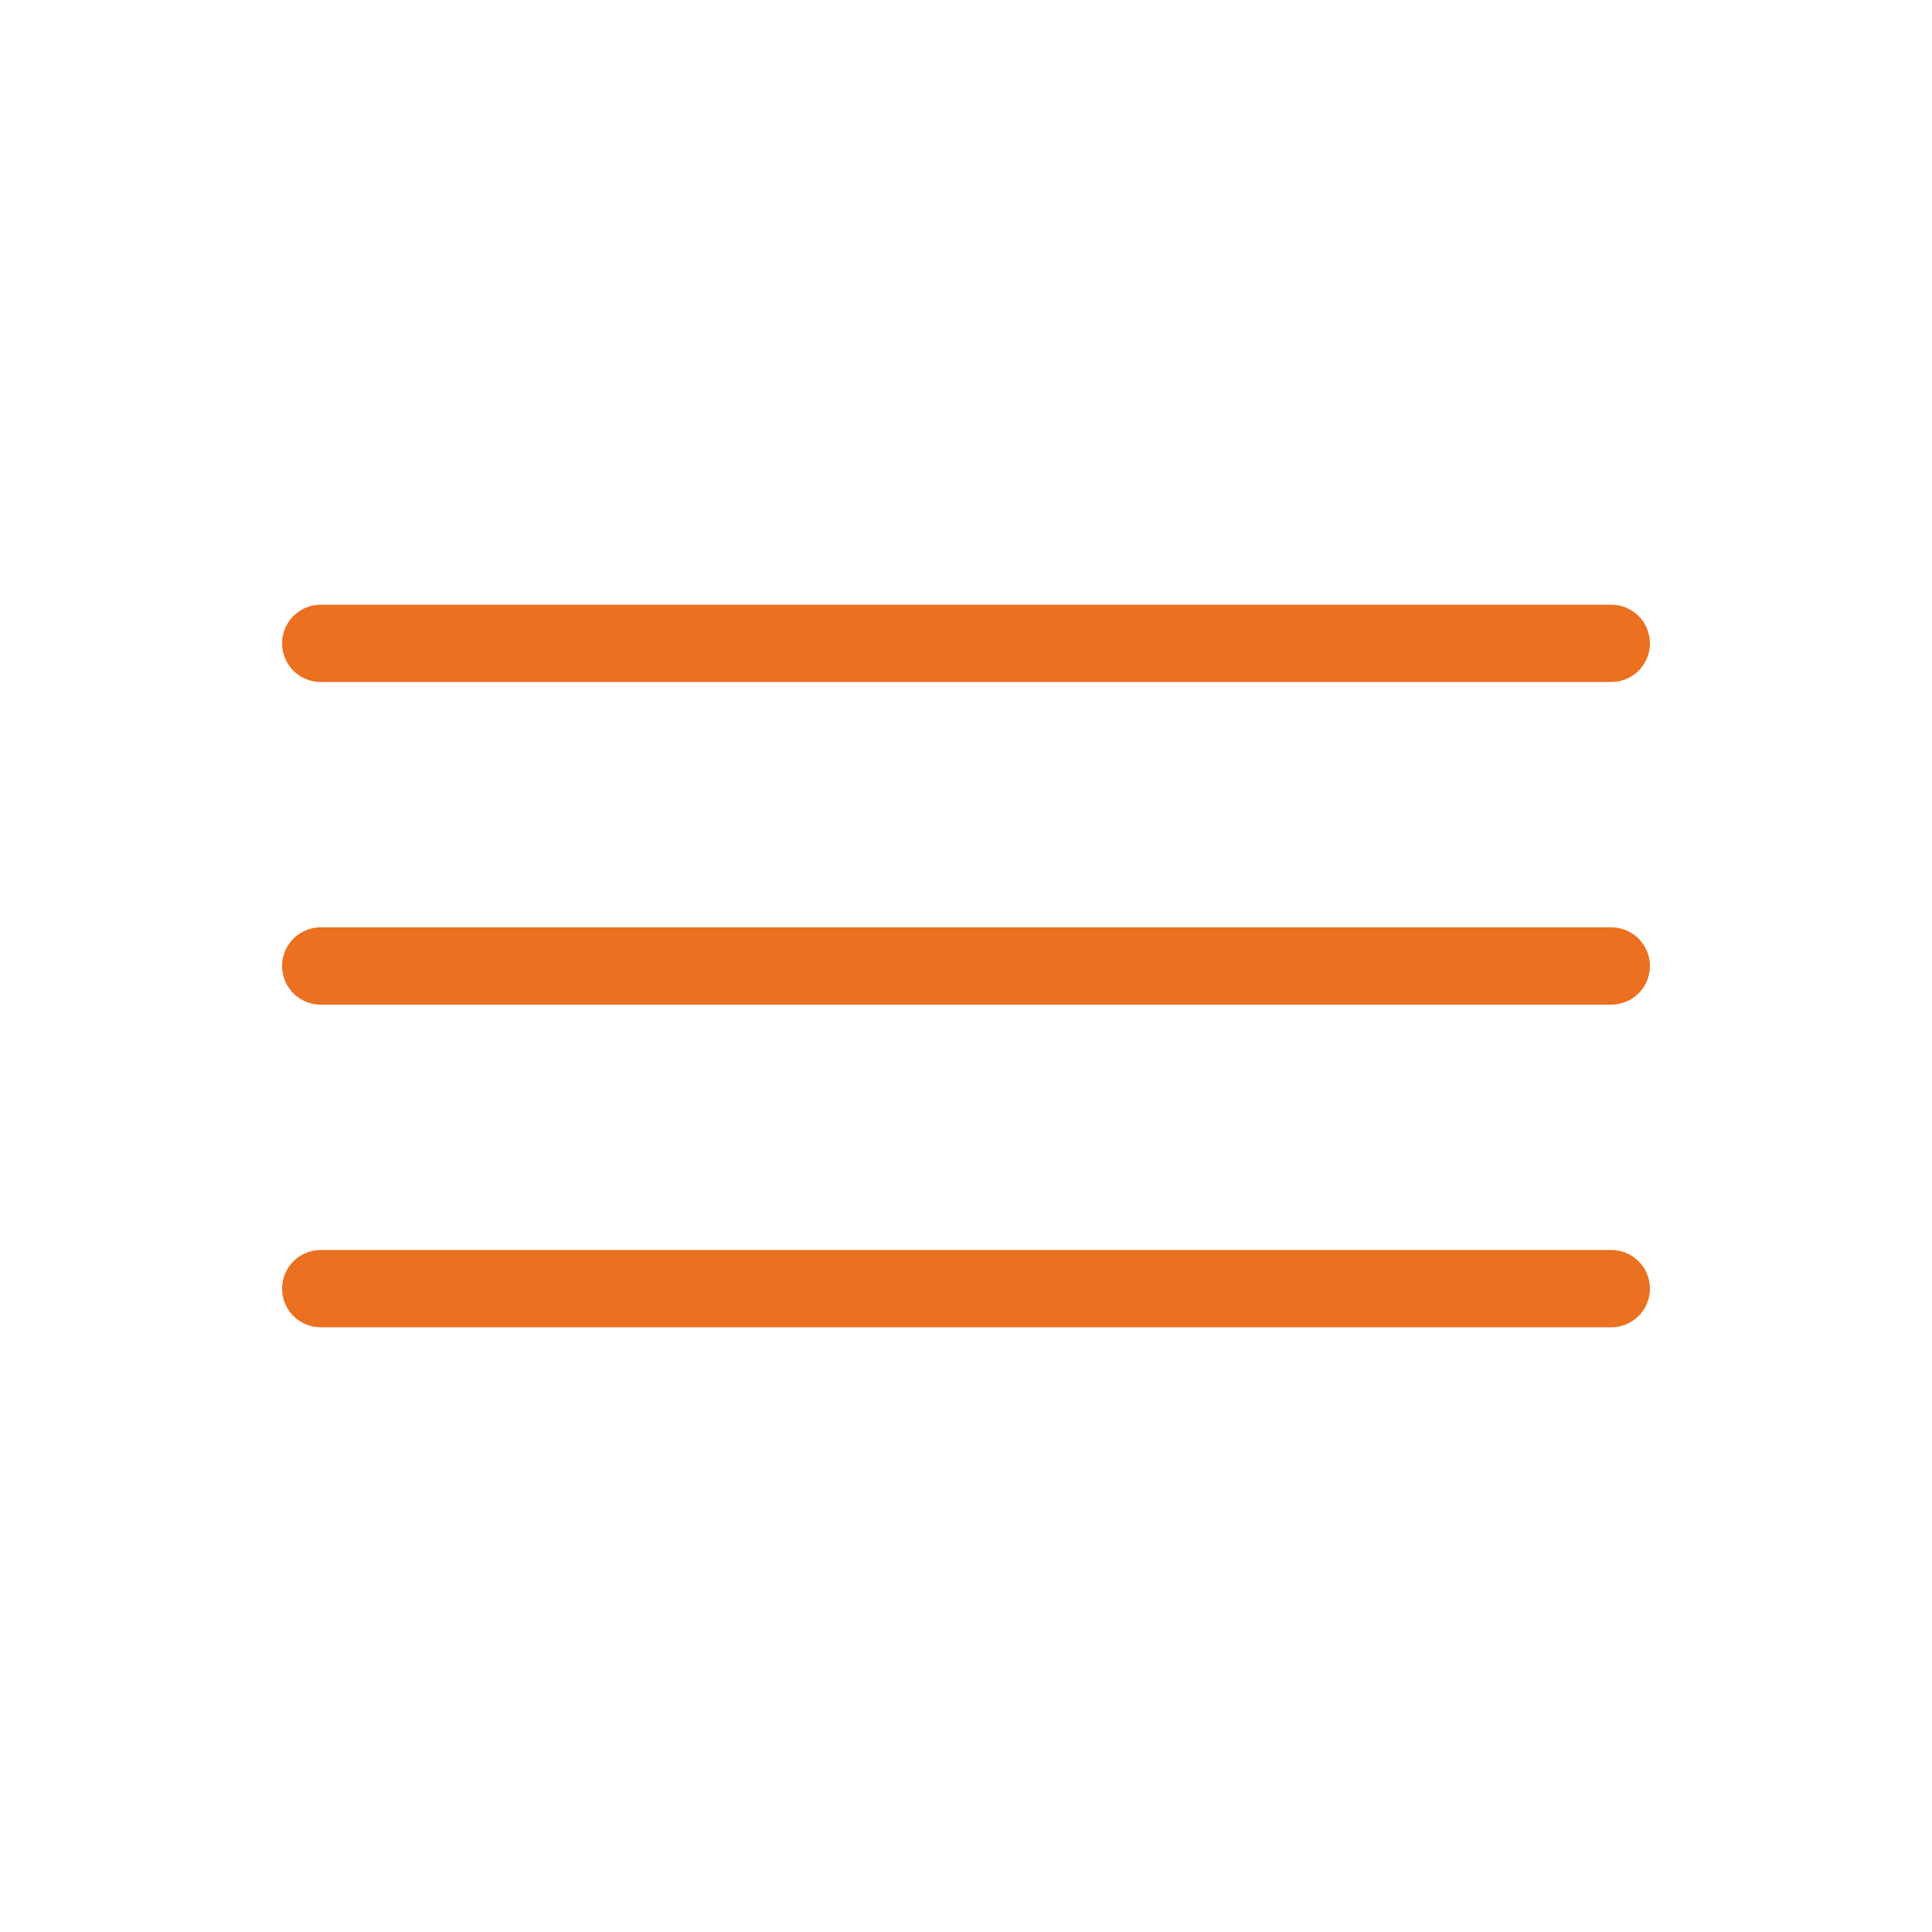 <?xml version="1.0" encoding="UTF-8"?>
<svg id="_レイヤー_1" xmlns="http://www.w3.org/2000/svg" version="1.1" viewBox="0 0 100 100">
  <!-- Generator: Adobe Illustrator 29.7.1, SVG Export Plug-In . SVG Version: 2.1.1 Build 8)  -->
  <defs>
    <style>
      .st0 {
        fill: none;
        stroke: #eb701f;
        stroke-linecap: round;
        stroke-miterlimit: 10;
        stroke-width: 4px;
      }
    </style>
  </defs>
  <line class="st0" x1="16.6" y1="33.3" x2="83.4" y2="33.3"/>
  <line class="st0" x1="16.6" y1="50" x2="83.4" y2="50"/>
  <line class="st0" x1="16.6" y1="66.7" x2="83.4" y2="66.7"/>
</svg>